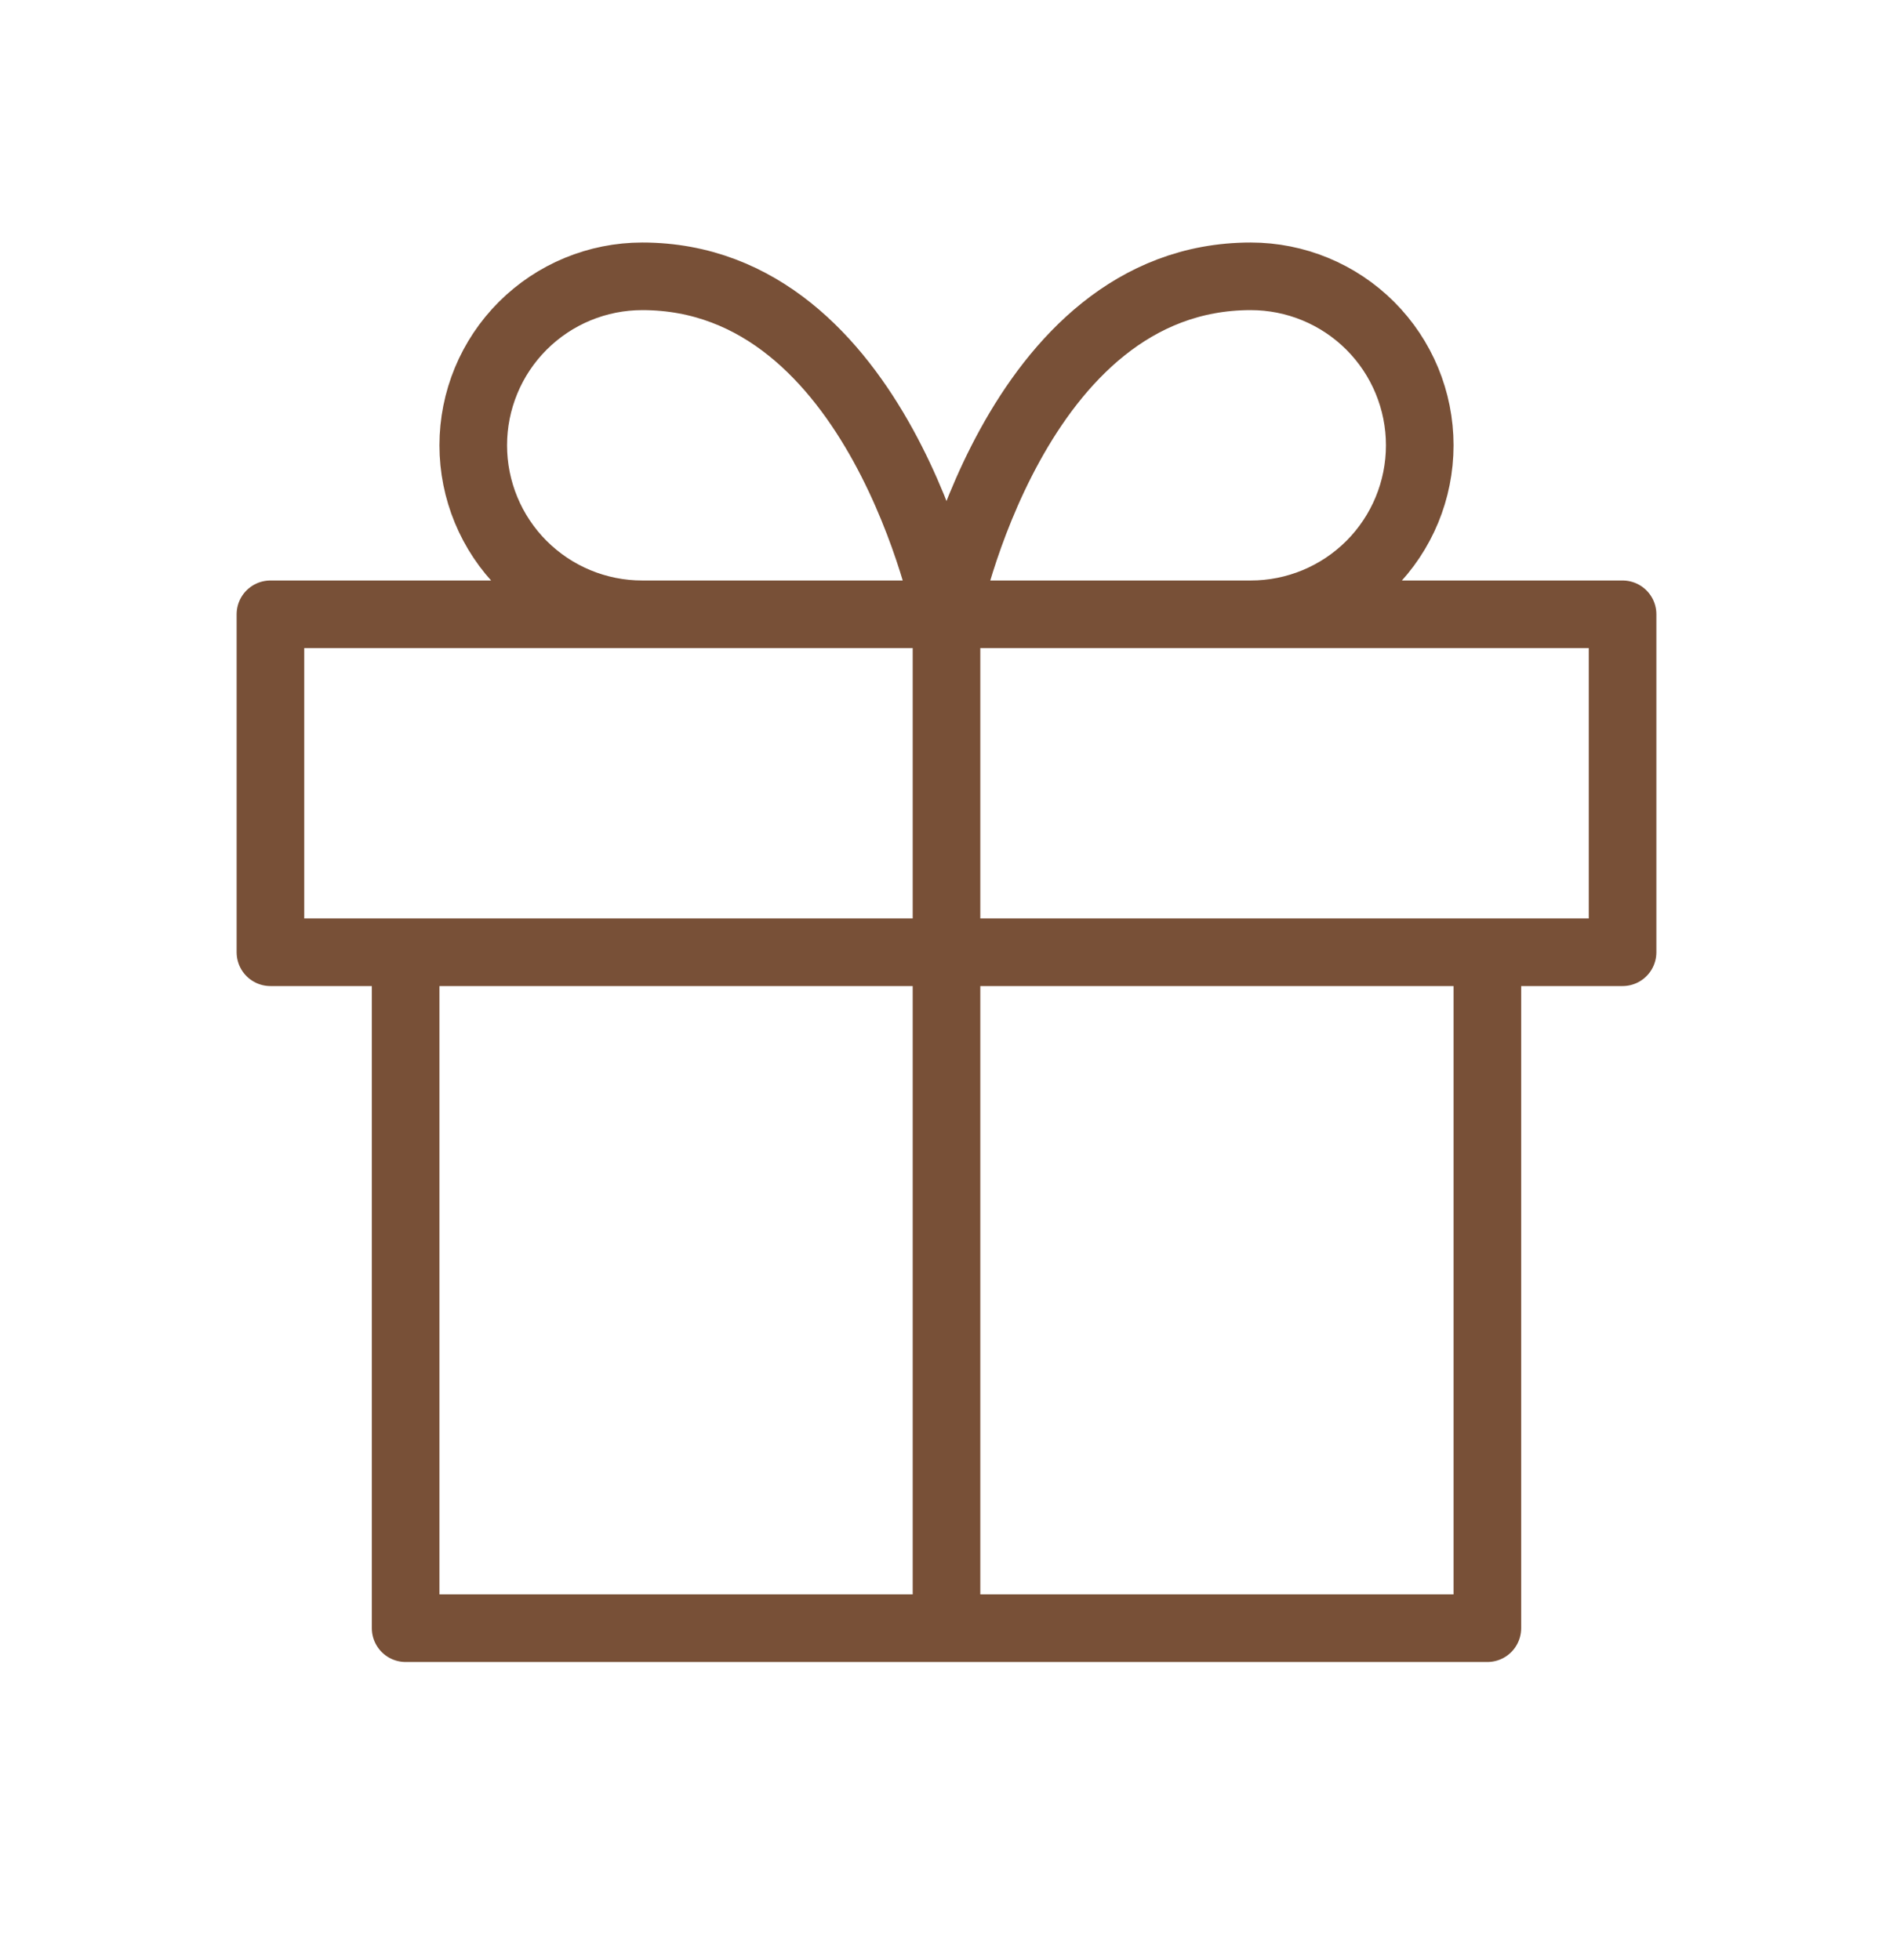 <svg xmlns="http://www.w3.org/2000/svg" fill="none" viewBox="0 0 28 29" height="29" width="28">
<path stroke-linejoin="round" stroke-linecap="round" stroke="#785037" d="M22 14.088V24.088H6V14.088M14 24.088V9.088M14 9.088H9.5C8.837 9.088 8.201 8.825 7.732 8.356C7.263 7.887 7 7.251 7 6.588C7 5.925 7.263 5.289 7.732 4.82C8.201 4.351 8.837 4.088 9.5 4.088C13 4.088 14 9.088 14 9.088ZM14 9.088H18.5C19.163 9.088 19.799 8.825 20.268 8.356C20.737 7.887 21 7.251 21 6.588C21 5.925 20.737 5.289 20.268 4.82C19.799 4.351 19.163 4.088 18.5 4.088C15 4.088 14 9.088 14 9.088ZM4 9.088H24V14.088H4V9.088Z"></path>
</svg>
